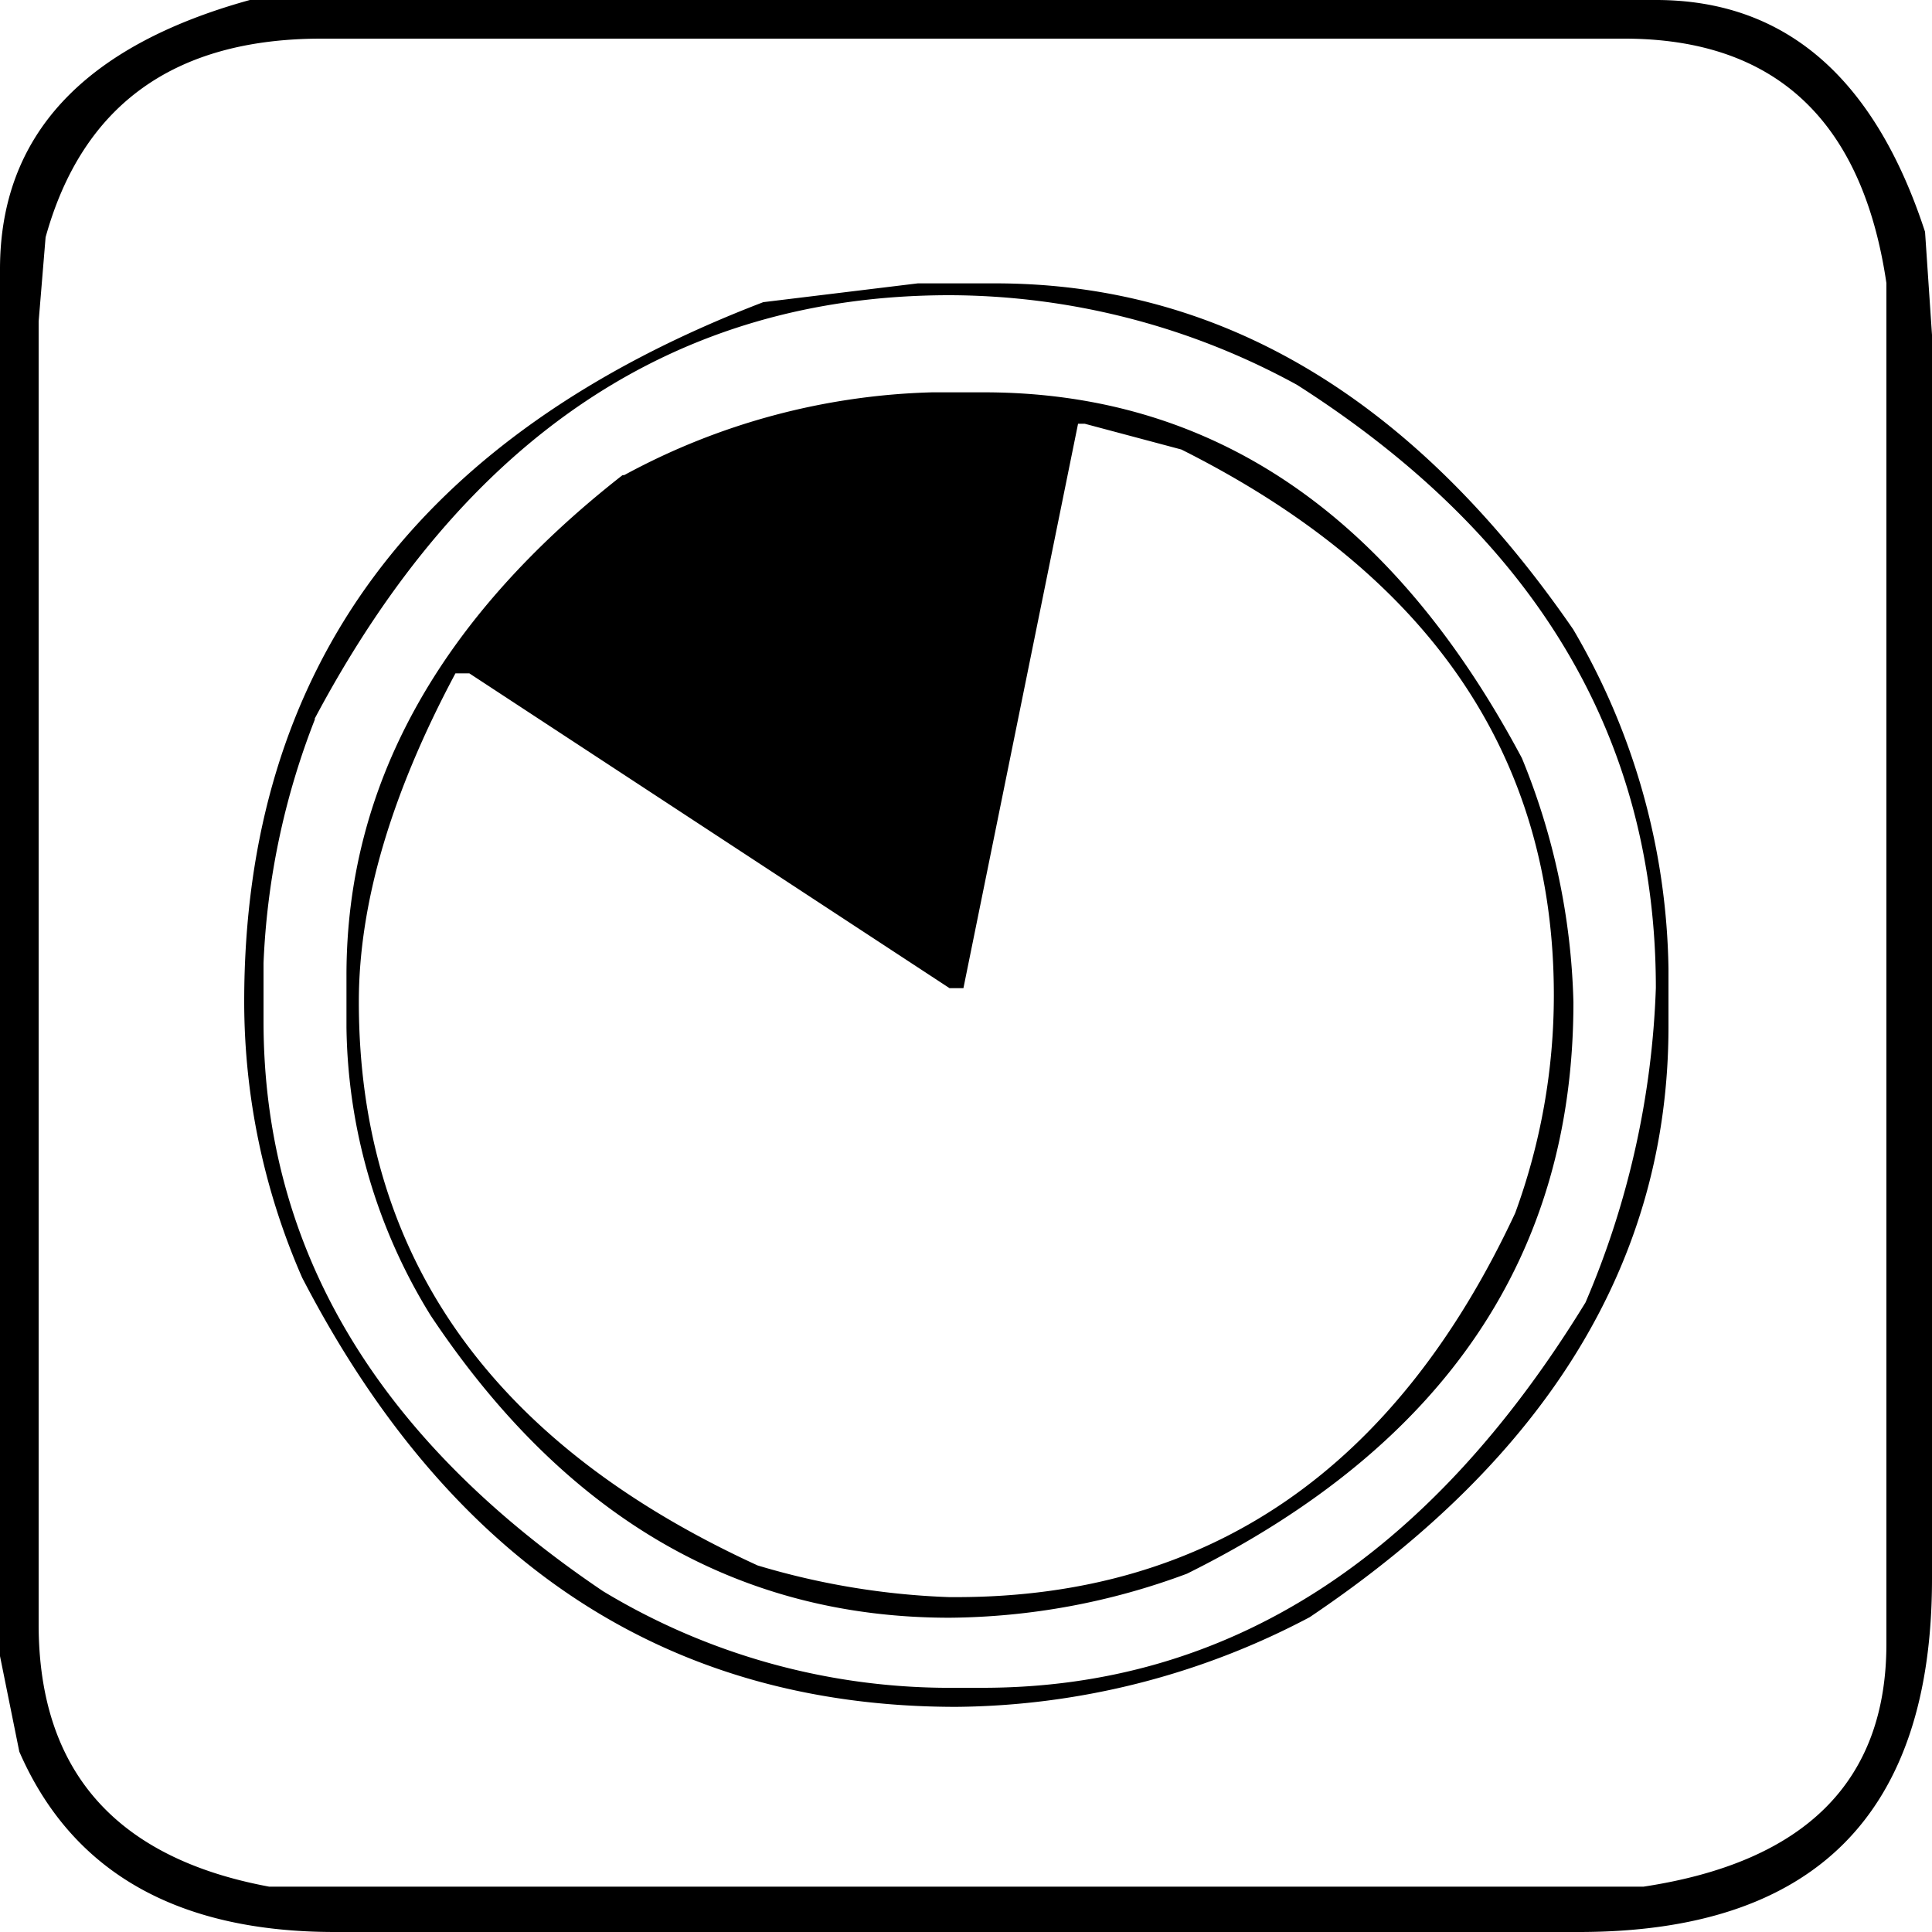 <svg id="Слой_1" data-name="Слой 1" xmlns="http://www.w3.org/2000/svg" viewBox="0 0 75 75"><title>energy-saving</title><path d="M42.11,16.45l3.75,1Q60.32,24.7,60.32,38.63a24.58,24.58,0,0,1-1.5,8.46Q51.86,62,37.12,62h-.27a29.37,29.37,0,0,1-7.44-1.23Q13.93,53.68,13.93,38.89q0-5.73,3.75-12.75h.54L36.86,38.36h.54l4.45-21.91Zm-17.95,2Q13.44,26.84,13.45,37.88v2a21.74,21.74,0,0,0,3.27,11.19q7.82,11.73,20.14,11.73a26.86,26.86,0,0,0,9.22-1.71q15-7.45,15-22.18a26.6,26.6,0,0,0-2-9.48q-7.56-14.2-20.89-14.2h-2a26.49,26.49,0,0,0-11.95,3.21M12.21,27.91q8.73-16.44,24.64-16.45a28.18,28.18,0,0,1,13.5,3.48q13.93,8.89,13.93,23.41a33.87,33.87,0,0,1-2.73,12.21Q52.39,65.52,38.14,65.52h-1.5a26,26,0,0,1-13.23-3.75Q10.23,52.88,10.23,39.64V37.39a29.17,29.17,0,0,1,2-9.48M29.63,11.73Q9.48,19.45,9.48,38.89a26.72,26.72,0,0,0,2.25,10.71q8.63,16.66,25.39,16.66a29.83,29.83,0,0,0,13.72-3.48q13.93-9.37,13.93-22.93V37.61a26.74,26.74,0,0,0-3.7-13.18Q51.81,11,38.63,11h-3ZM1.77,9.21Q3.91,1.5,12.48,1.5H63.05q8.78,0,10.18,9.49V63.81q0,8-9.43,9.43H10.45Q1.5,71.58,1.5,63.05V12.48ZM9.7,0Q0,2.68,0,10.45V64.29L.75,68Q3.8,75,13,75H61.29Q75,75,75,61.29V13l-.27-4Q71.79,0,64.29,0Z"/></svg>
